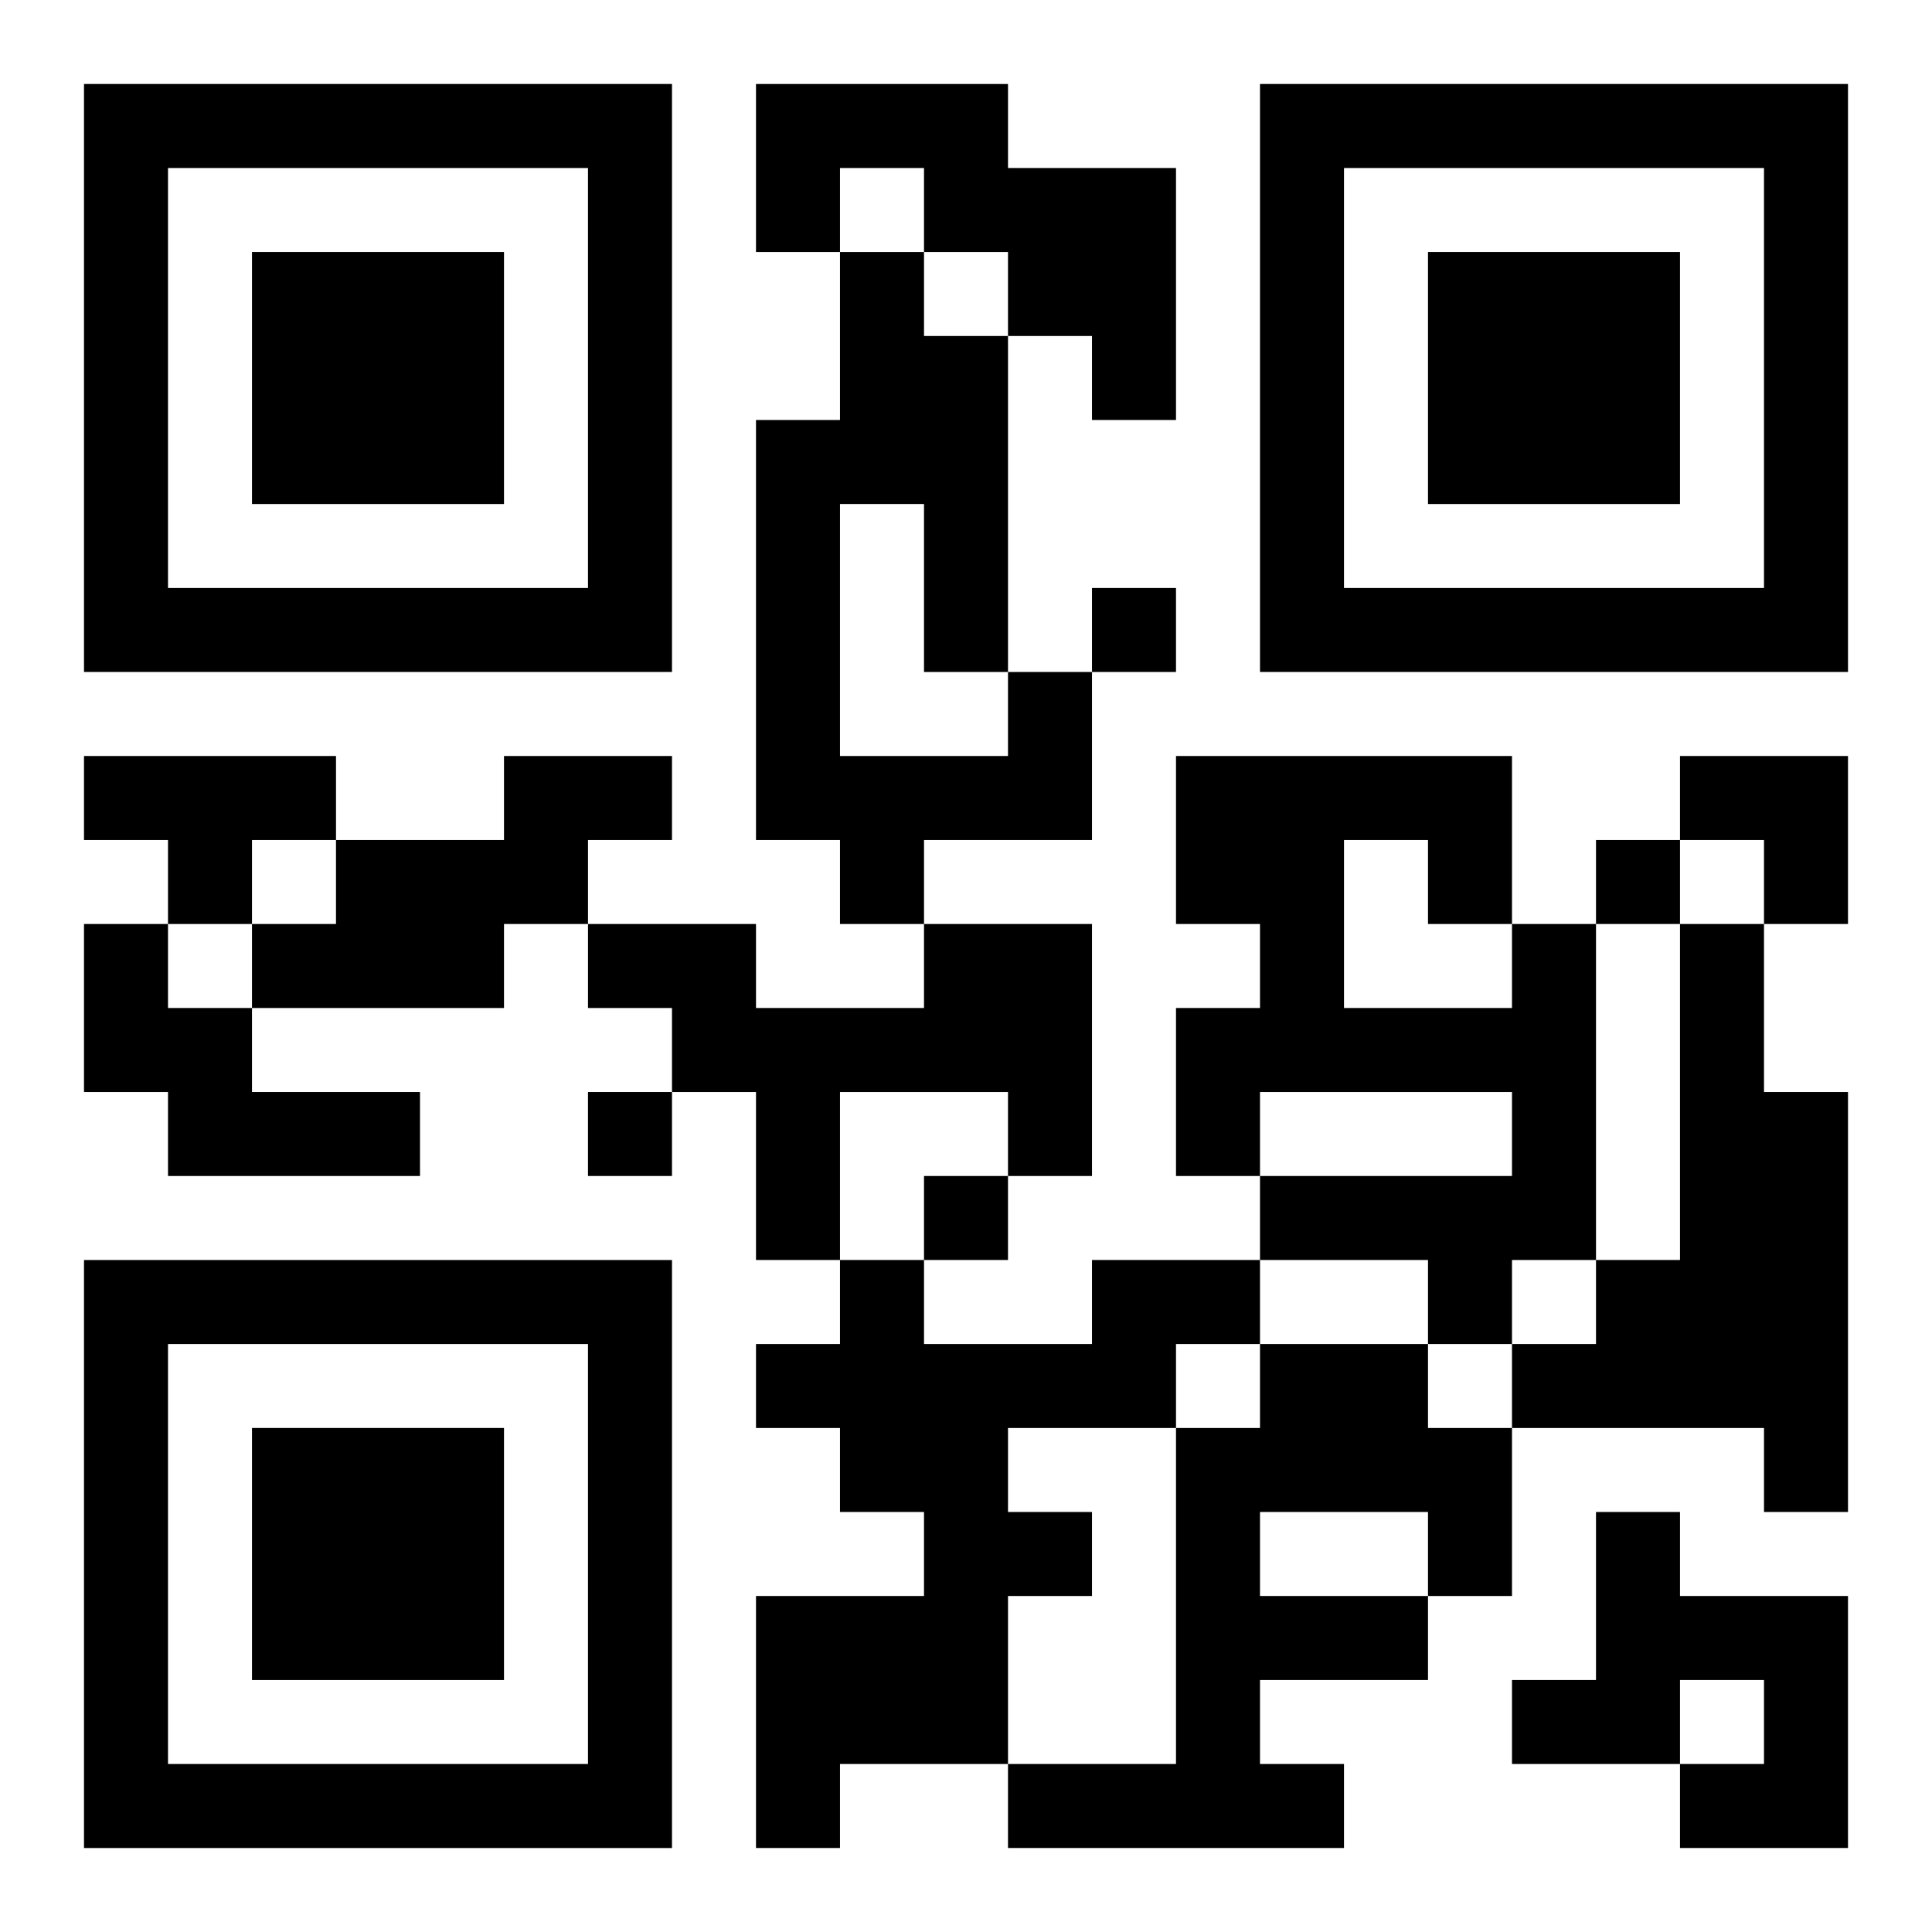 <?xml version="1.0" encoding="UTF-8"?>
<svg width="250" height="250" baseProfile="full" version="1.1" viewBox="-1 -1 23 23" xmlns="http://www.w3.org/2000/svg" xmlns:xlink="http://www.w3.org/1999/xlink"><symbol id="a"><path d="m0 7v7h7v-7h-7zm1 1h5v5h-5v-5zm1 1v3h3v-3h-3z"/></symbol><use y="-7" xlink:href="#a"/><use y="7" xlink:href="#a"/><use x="14" y="-7" xlink:href="#a"/><path d="m8 0h3v1h2v3h-1v-1h-1v-1h-1v-1h-1v1h-1v-2m3 7h1v2h-2v1h-1v-1h-1v-5h1v-2h1v1h1v4m-2-2v3h2v-1h-1v-2h-1m-9 3h3v1h-1v1h-1v-1h-1v-1m5 0h2v1h-1v1h-1v1h-3v-1h1v-1h2v-1m-5 2h1v1h1v1h2v1h-3v-1h-1v-2m10 0h2v3h-1v-1h-2v2h-1v-2h-1v-1h-1v-1h2v1h2v-1m7 0h1v4h-1v1h-1v-1h-2v-1h3v-1h-3v1h-1v-2h1v-1h-1v-2h4v2m-2-1v2h2v-1h-1v-1h-1m4 1h1v2h1v5h-1v-1h-3v-1h1v-1h1v-4m-7 4h2v1h-1v1h-2v1h1v1h-1v2h-2v1h-1v-3h2v-1h-1v-1h-1v-1h1v-1h1v1h2v-1m2 1h2v1h1v2h-1v1h-2v1h1v1h-4v-1h2v-4h1v-1m0 2v1h2v-1h-2m4 0h1v1h2v3h-2v-1h1v-1h-1v1h-2v-1h1v-2m-6-11v1h1v-1h-1m6 3v1h1v-1h-1m-12 3v1h1v-1h-1m4 1v1h1v-1h-1m9-5h2v2h-1v-1h-1z"/></svg>
